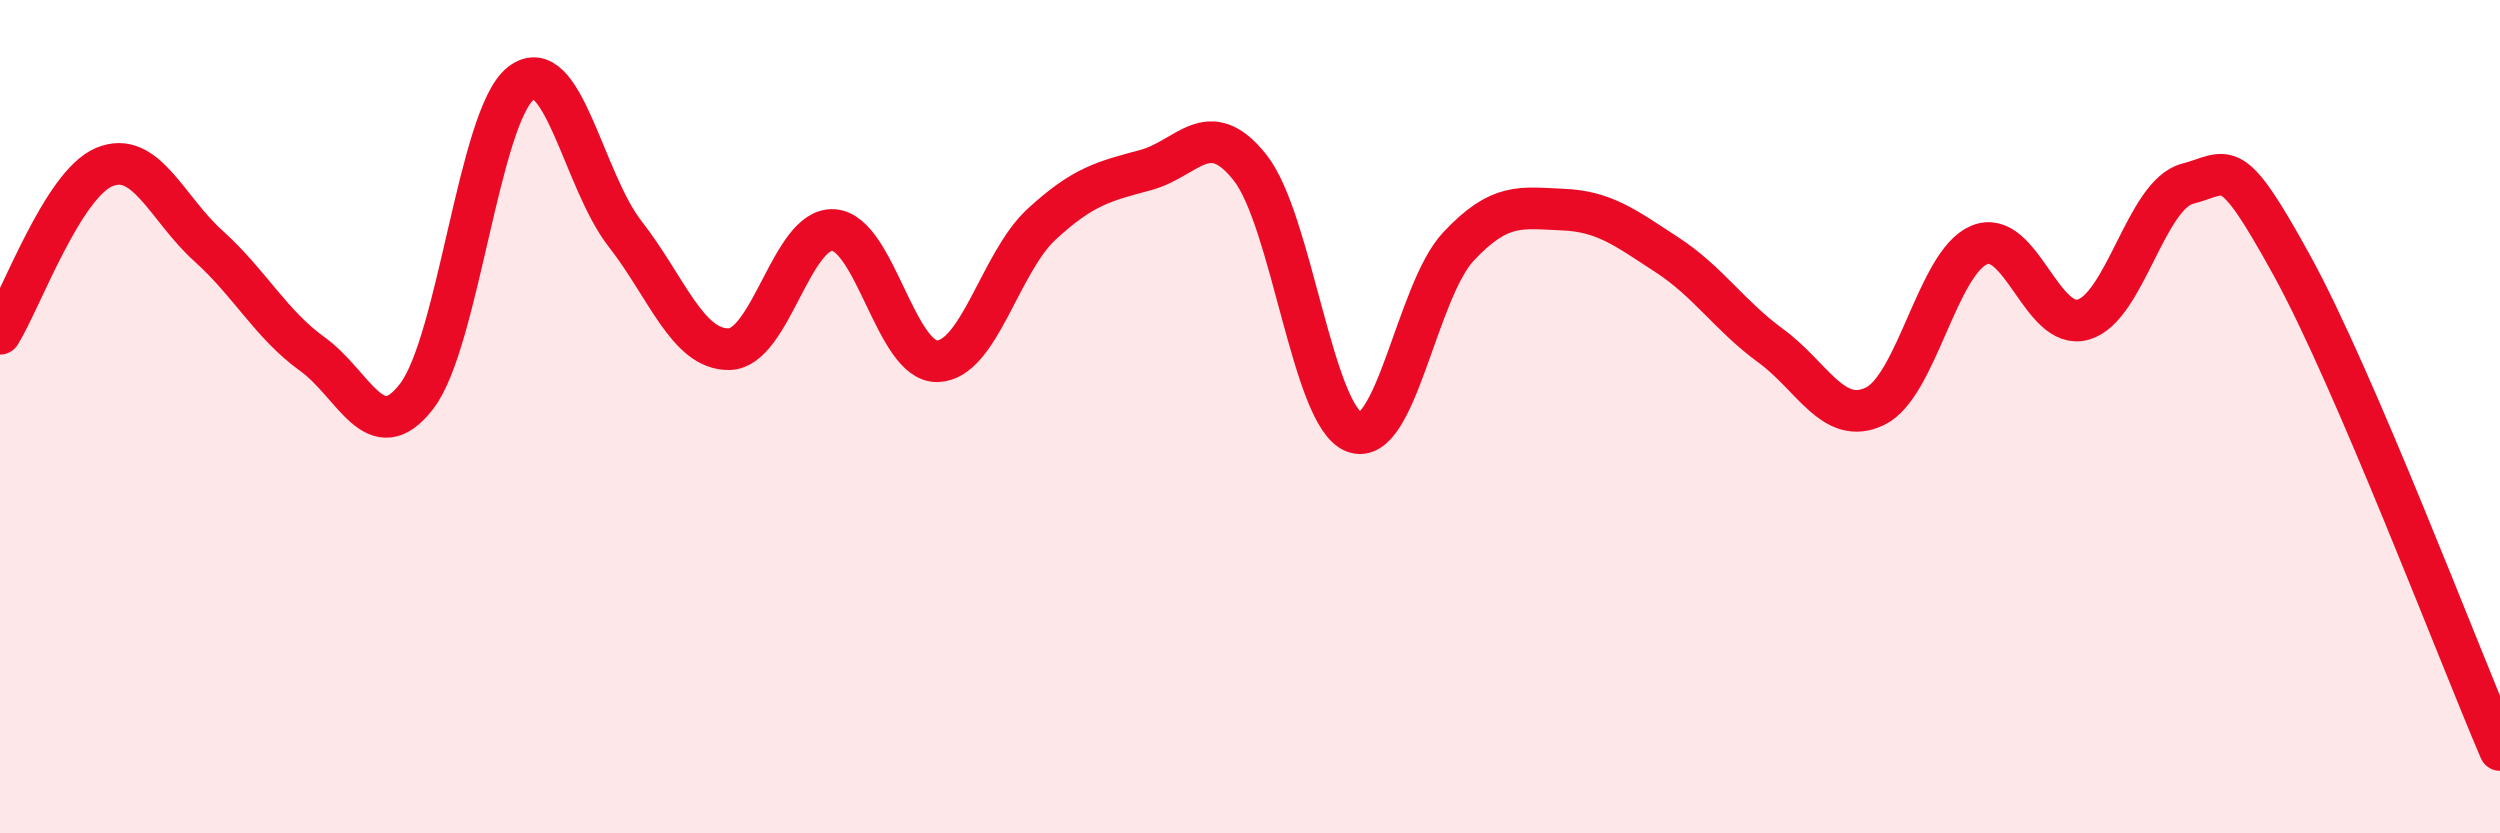 
    <svg width="60" height="20" viewBox="0 0 60 20" xmlns="http://www.w3.org/2000/svg">
      <path
        d="M 0,8.01 C 0.5,7.21 1.5,4.43 2.5,4.01 C 3.5,3.59 4,5 5,5.9 C 6,6.8 6.5,7.78 7.5,8.5 C 8.5,9.22 9,10.81 10,9.51 C 11,8.21 11.5,2.78 12.5,2 C 13.5,1.22 14,4.33 15,5.61 C 16,6.89 16.5,8.4 17.5,8.38 C 18.5,8.36 19,5.46 20,5.52 C 21,5.58 21.5,8.7 22.5,8.67 C 23.5,8.64 24,6.3 25,5.38 C 26,4.46 26.5,4.35 27.5,4.08 C 28.5,3.81 29,2.76 30,4.02 C 31,5.28 31.5,9.99 32.5,10.37 C 33.5,10.75 34,6.99 35,5.92 C 36,4.85 36.5,4.99 37.5,5.03 C 38.5,5.07 39,5.46 40,6.11 C 41,6.76 41.5,7.57 42.5,8.3 C 43.5,9.03 44,10.23 45,9.75 C 46,9.27 46.5,6.3 47.5,5.88 C 48.5,5.46 49,7.96 50,7.67 C 51,7.38 51.5,4.67 52.5,4.41 C 53.5,4.15 53.5,3.64 55,6.36 C 56.5,9.08 59,15.67 60,18L60 20L0 20Z"
        fill="#EB0A25"
        opacity="0.1"
        stroke-linecap="round"
        stroke-linejoin="round"
      />
      <path
        d="M 0,8.01 C 0.5,7.21 1.5,4.43 2.5,4.01 C 3.5,3.59 4,5 5,5.9 C 6,6.8 6.5,7.78 7.5,8.5 C 8.5,9.22 9,10.81 10,9.51 C 11,8.21 11.5,2.78 12.5,2 C 13.5,1.22 14,4.33 15,5.61 C 16,6.89 16.5,8.4 17.5,8.38 C 18.5,8.36 19,5.46 20,5.52 C 21,5.58 21.5,8.7 22.5,8.67 C 23.5,8.64 24,6.3 25,5.38 C 26,4.46 26.5,4.35 27.5,4.08 C 28.5,3.81 29,2.76 30,4.02 C 31,5.28 31.5,9.99 32.5,10.37 C 33.5,10.75 34,6.99 35,5.92 C 36,4.85 36.5,4.99 37.5,5.03 C 38.5,5.07 39,5.46 40,6.11 C 41,6.76 41.5,7.57 42.5,8.3 C 43.5,9.03 44,10.23 45,9.75 C 46,9.27 46.5,6.3 47.5,5.88 C 48.5,5.46 49,7.96 50,7.67 C 51,7.38 51.5,4.67 52.5,4.41 C 53.5,4.15 53.5,3.64 55,6.36 C 56.5,9.08 59,15.67 60,18"
        stroke="#EB0A25"
        stroke-width="1"
        fill="none"
        stroke-linecap="round"
        stroke-linejoin="round"
      />
    </svg>
  